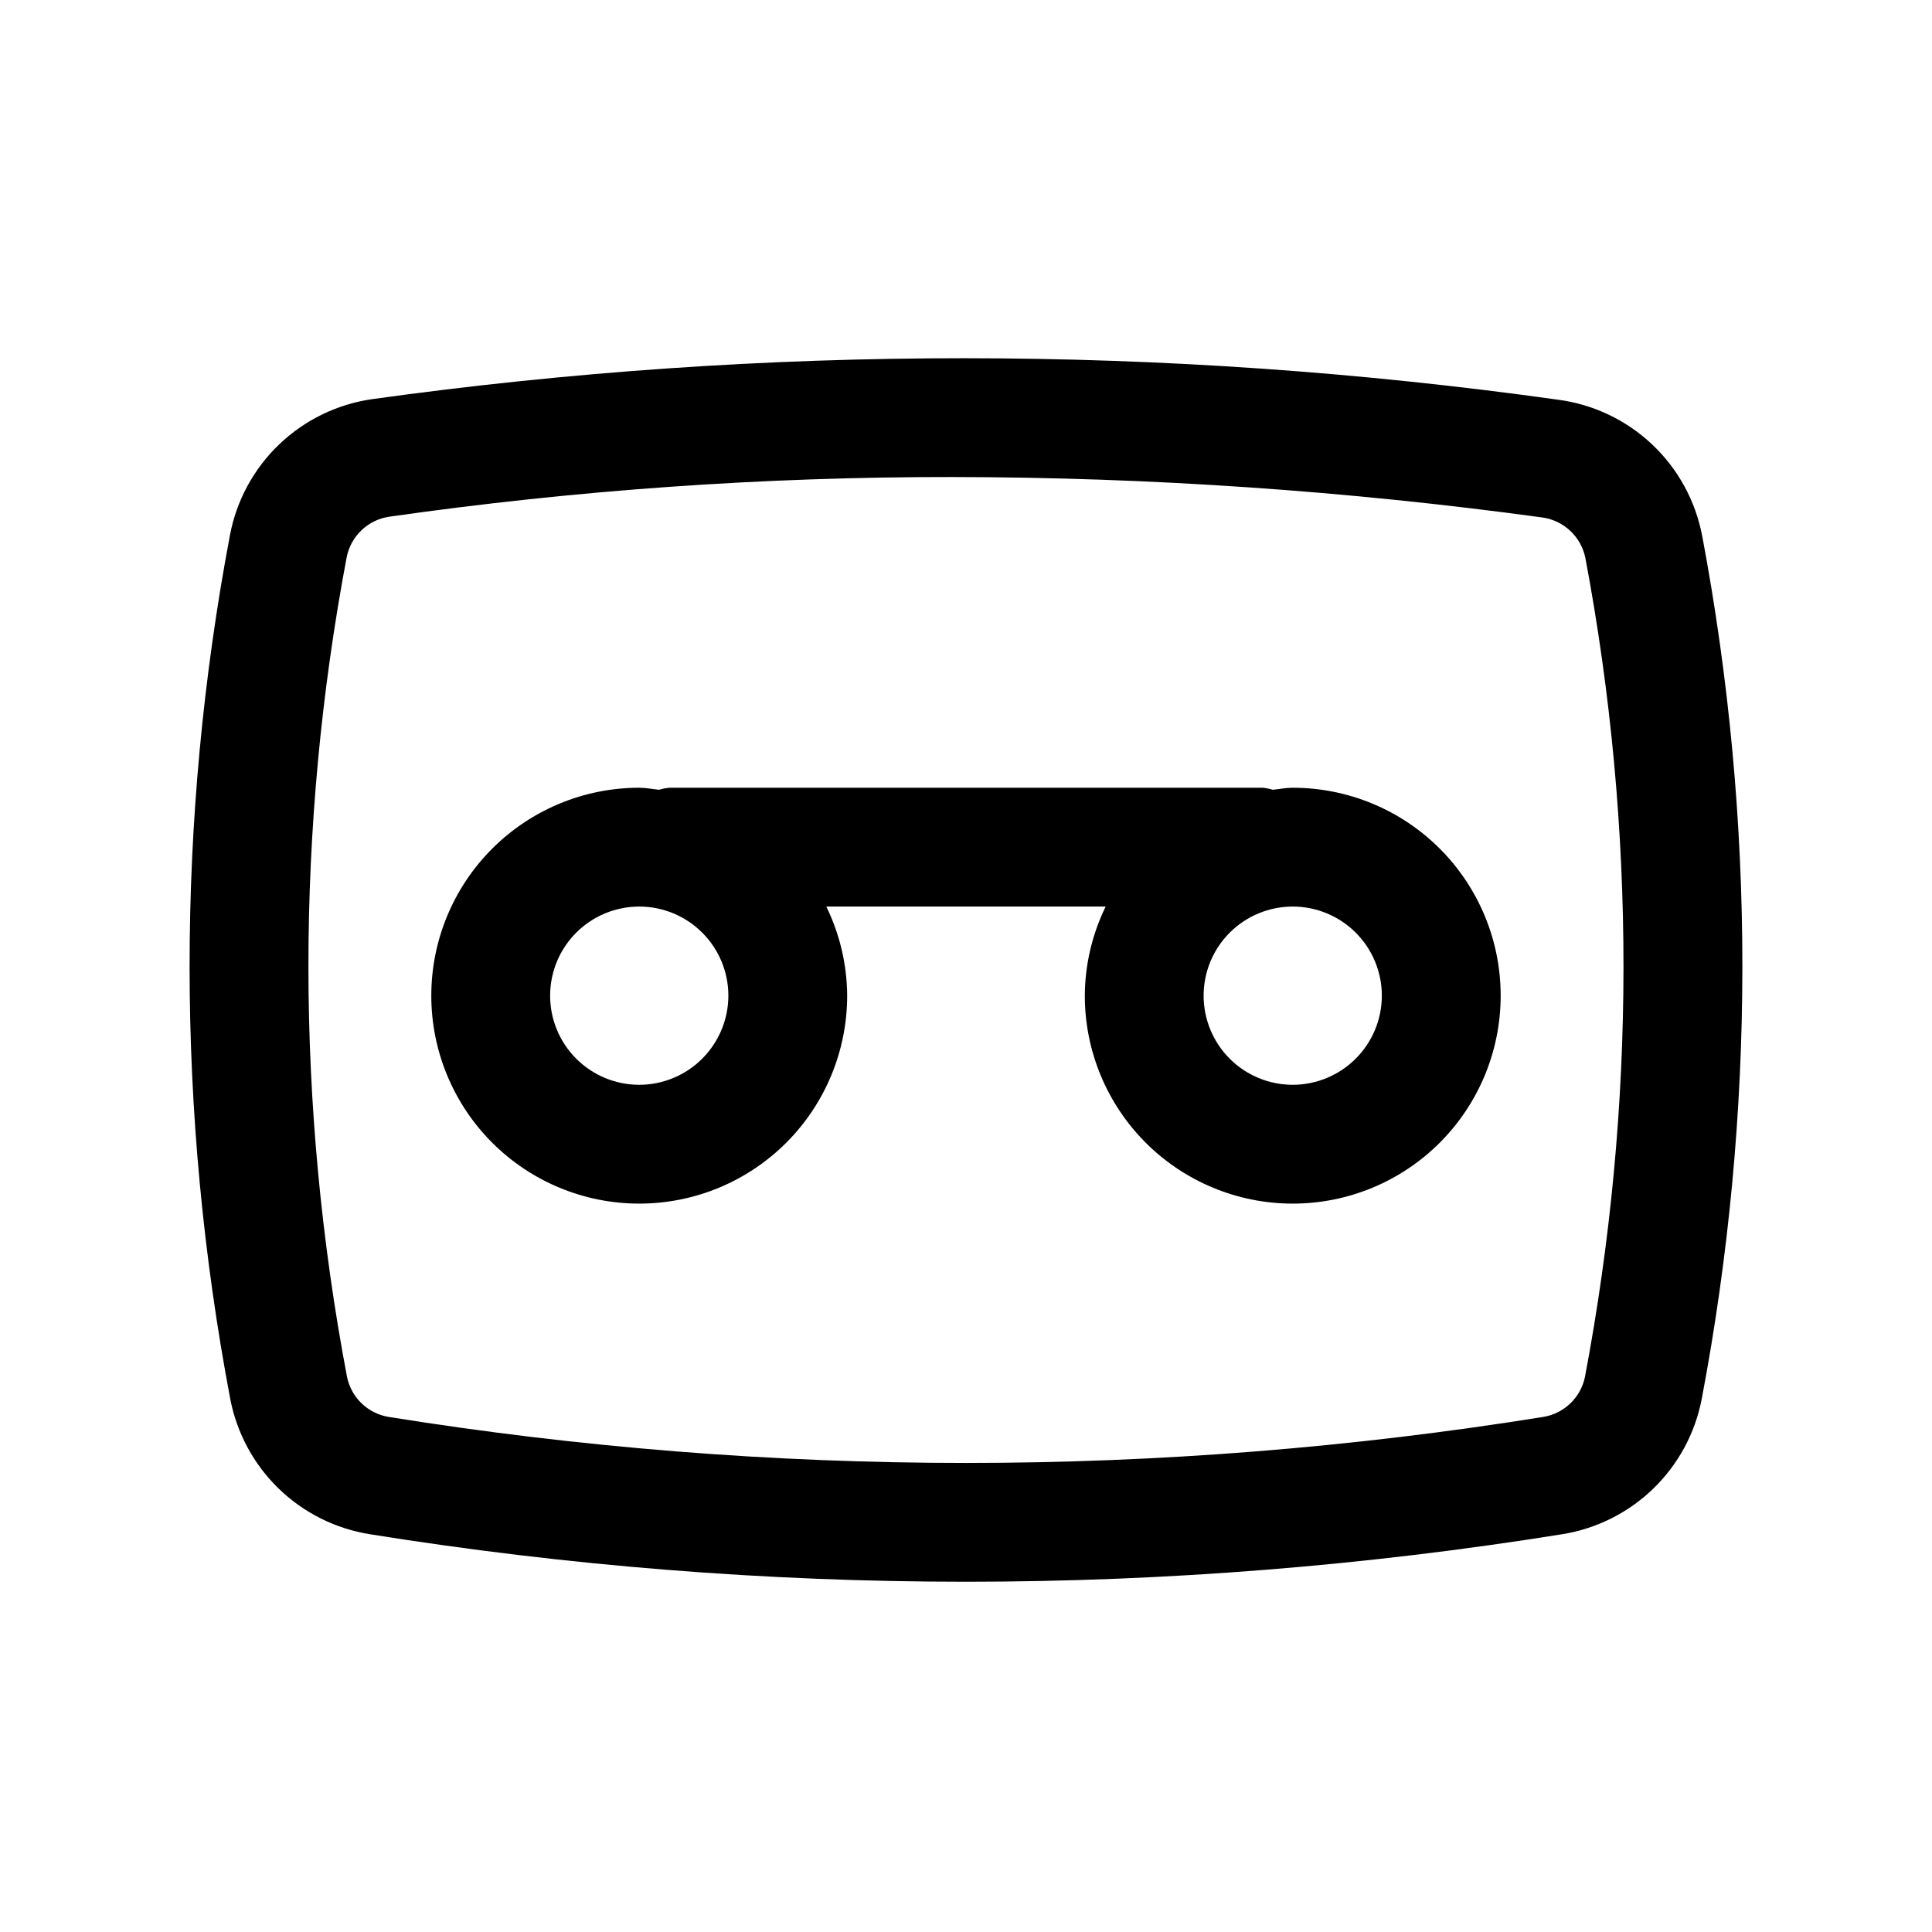 <?xml version="1.0" encoding="UTF-8"?>
<!-- Uploaded to: SVG Repo, www.svgrepo.com, Generator: SVG Repo Mixer Tools -->
<svg fill="#000000" width="800px" height="800px" version="1.1" viewBox="144 144 512 512" xmlns="http://www.w3.org/2000/svg">
 <path d="m595.09 286c-1.758-9.266-6.398-17.742-13.254-24.219-6.859-6.477-15.586-10.625-24.938-11.852-104.24-14.605-210-14.66-314.25-0.156-9.25 1.32-17.859 5.5-24.621 11.953-6.758 6.453-11.332 14.859-13.078 24.043-14.297 75.668-14.27 153.34 0.078 229 1.742 9.043 6.227 17.328 12.84 23.738 6.617 6.406 15.043 10.625 24.137 12.078 52.246 8.379 105.08 12.59 158 12.594 52.914-0.004 105.75-4.215 157.99-12.594 9.094-1.453 17.52-5.672 24.137-12.078 6.613-6.41 11.098-14.695 12.84-23.738 14.324-75.582 14.367-153.18 0.125-228.77zm-31.059 222.91c-1.133 5.469-5.512 9.676-11.023 10.586-101.36 16.266-204.66 16.266-306.02 0-5.508-0.906-9.887-5.113-11.02-10.578-13.613-71.797-13.641-145.51-0.082-217.32 1.133-5.57 5.633-9.832 11.254-10.664 49.484-7.066 99.41-10.582 149.39-10.516 52.227 0.062 104.39 3.641 156.13 10.707 5.703 0.762 10.301 5.043 11.469 10.676 13.52 71.742 13.484 145.38-0.102 217.11zm-77.445-156.15c-1.797 0-3.492 0.359-5.246 0.531h0.004c-0.859-0.254-1.738-0.434-2.629-0.531h-157.44c-0.891 0.098-1.77 0.277-2.625 0.531-1.754-0.172-3.449-0.531-5.246-0.531-14.613 0-28.629 5.805-38.965 16.141-10.332 10.332-16.141 24.352-16.141 38.965 0 14.613 5.809 28.629 16.141 38.965 10.336 10.332 24.352 16.141 38.965 16.141s28.629-5.809 38.965-16.141c10.332-10.336 16.141-24.352 16.141-38.965-0.047-8.188-1.934-16.262-5.527-23.617h74.031c-3.594 7.356-5.484 15.43-5.527 23.617 0 14.613 5.805 28.629 16.137 38.965 10.336 10.332 24.352 16.141 38.965 16.141 14.617 0 28.633-5.809 38.965-16.141 10.336-10.336 16.141-24.352 16.141-38.965 0-14.613-5.805-28.633-16.141-38.965-10.332-10.336-24.348-16.141-38.965-16.141zm-173.18 78.719v0.004c-6.262 0-12.27-2.488-16.699-6.918-4.43-4.43-6.918-10.438-6.918-16.699 0-6.266 2.488-12.27 6.918-16.699 4.43-4.43 10.438-6.918 16.699-6.918s12.27 2.488 16.699 6.918c4.43 4.43 6.918 10.434 6.918 16.699-0.008 6.262-2.5 12.262-6.926 16.691-4.426 4.426-10.43 6.918-16.691 6.926zm173.18 0v0.004c-6.262 0-12.27-2.488-16.699-6.918-4.43-4.43-6.914-10.438-6.914-16.699 0-6.266 2.484-12.27 6.914-16.699s10.438-6.918 16.699-6.918c6.266 0 12.27 2.488 16.699 6.918 4.43 4.43 6.918 10.434 6.918 16.699-0.008 6.262-2.496 12.262-6.926 16.691-4.426 4.426-10.43 6.918-16.691 6.926z"/>
</svg>